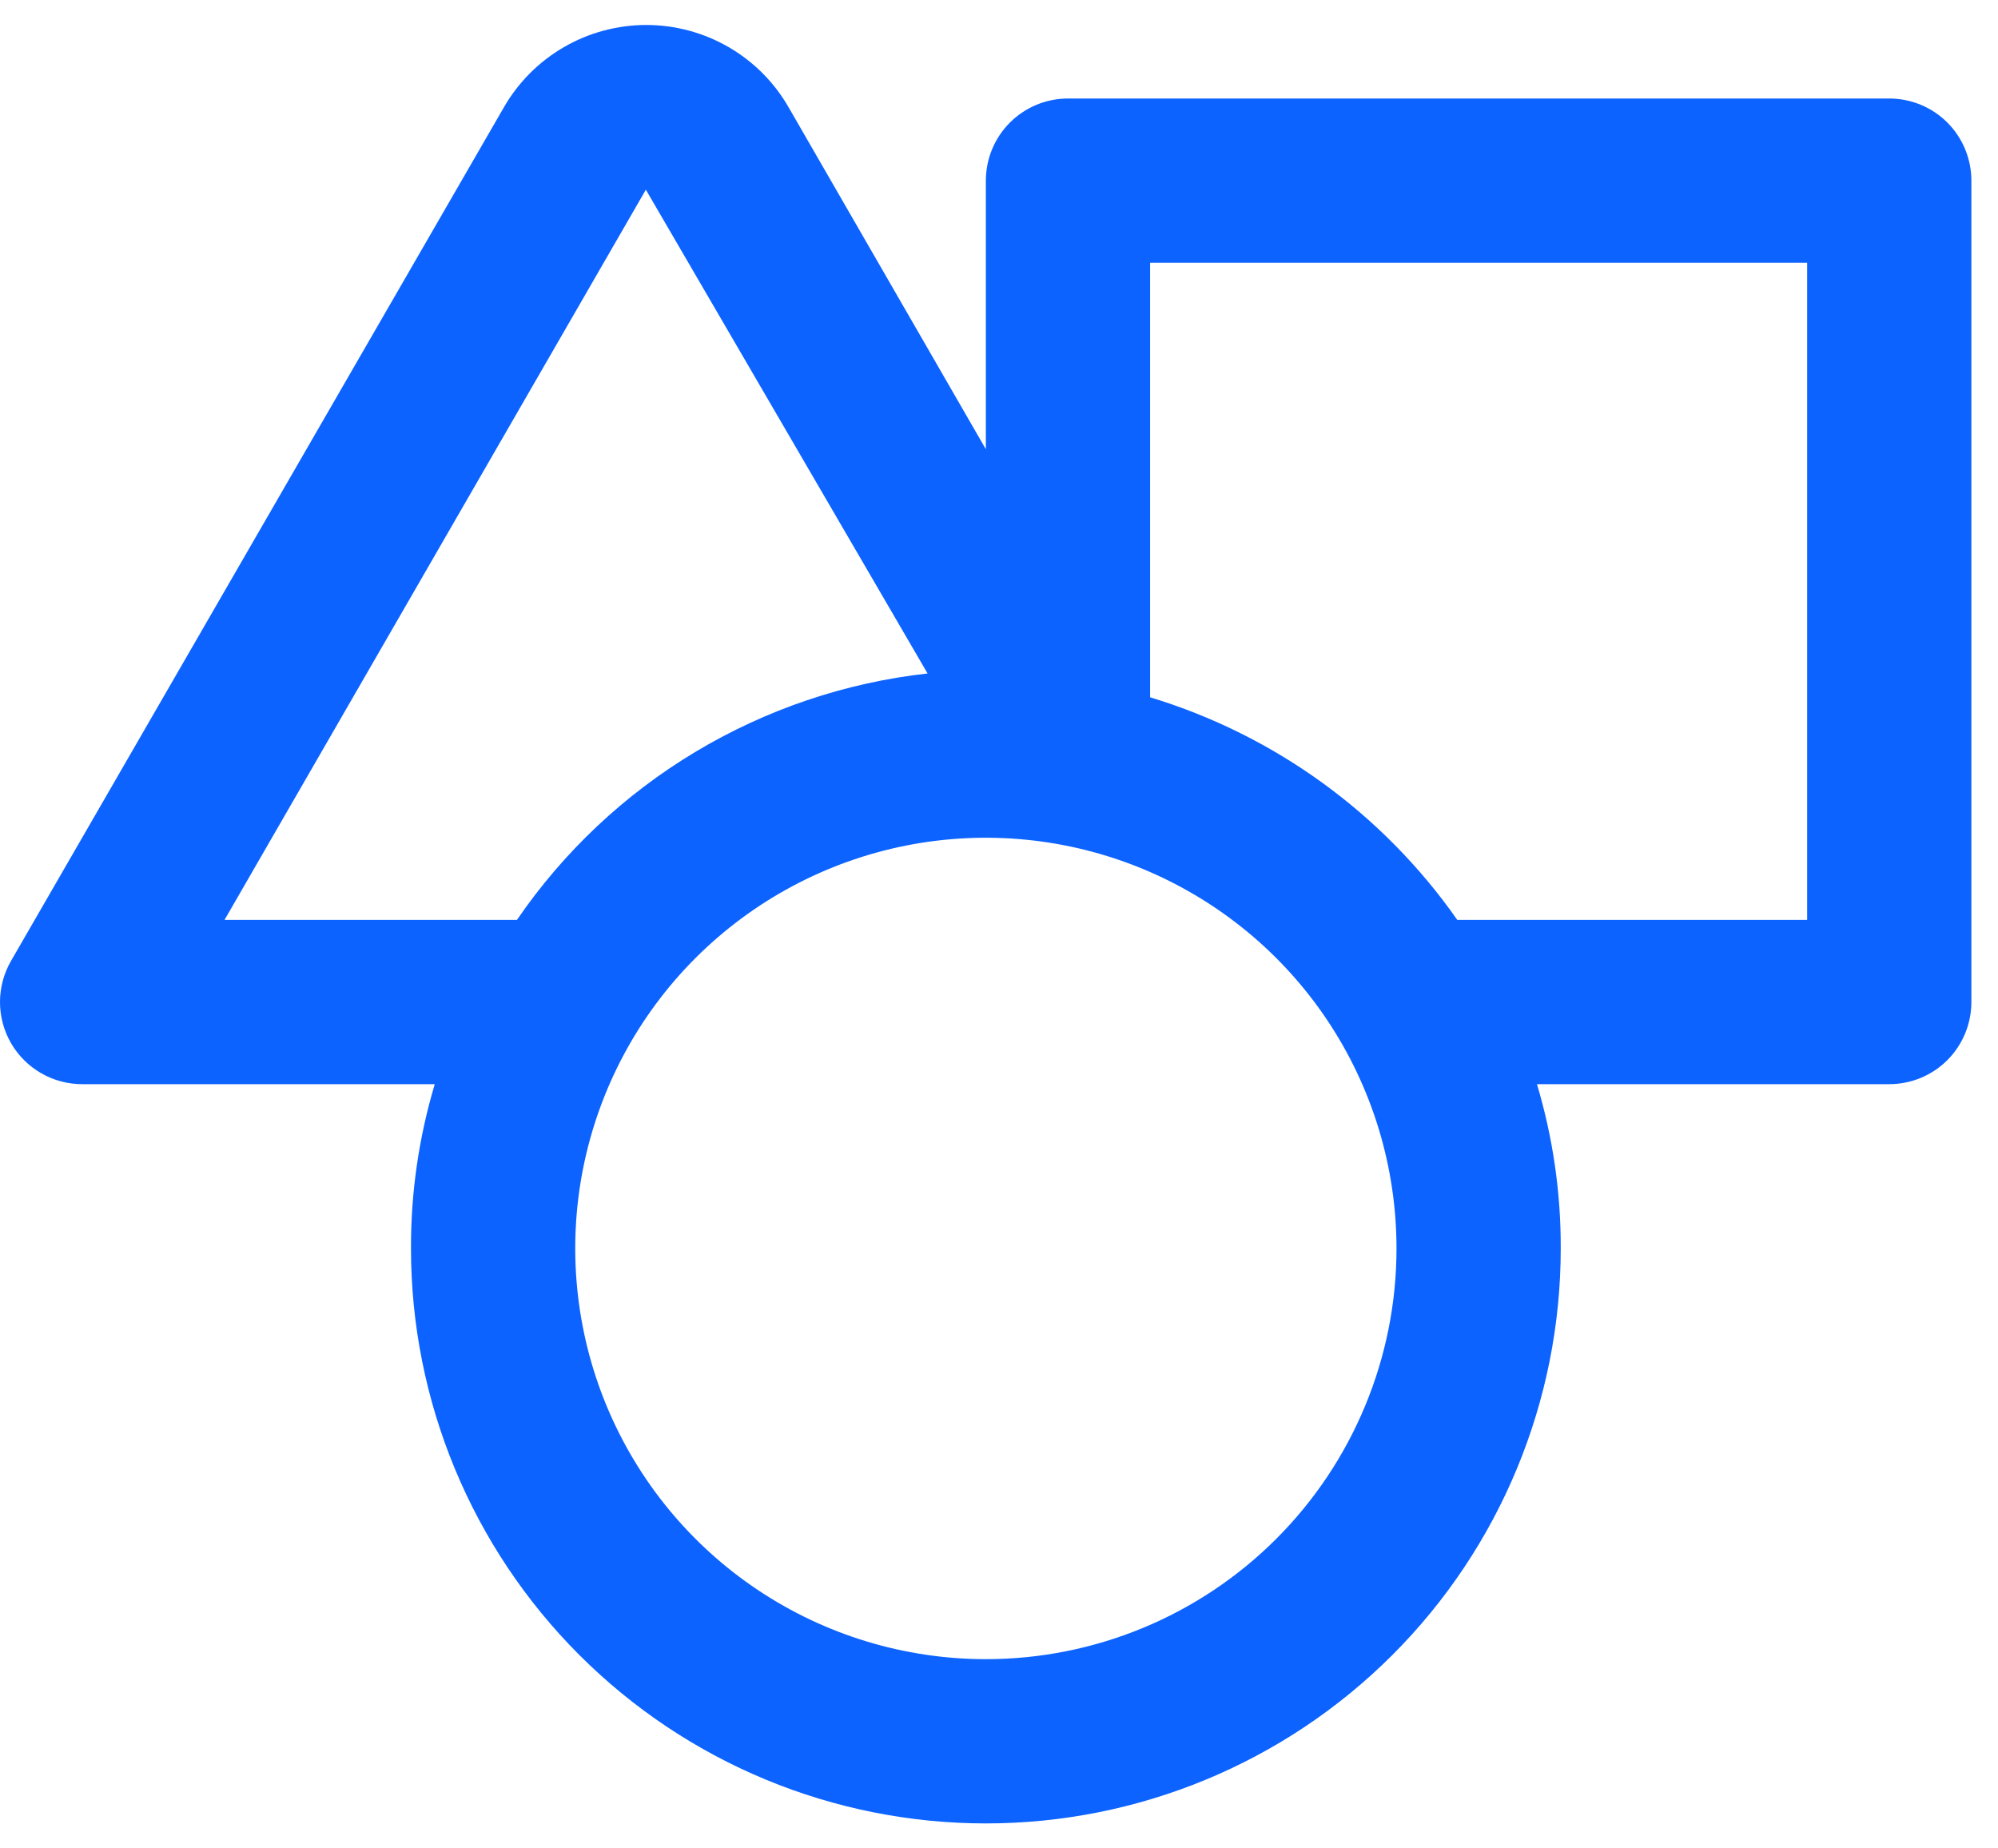 <svg width="40" height="37" viewBox="0 0 40 37" fill="none" xmlns="http://www.w3.org/2000/svg">
<path id="Vector" d="M37.823 1.972H21.381C20.945 1.972 20.527 2.145 20.219 2.453C19.91 2.762 19.737 3.18 19.737 3.616V8.993L15.791 2.153C15.503 1.65 15.088 1.233 14.587 0.943C14.086 0.653 13.517 0.5 12.938 0.5C12.359 0.5 11.791 0.653 11.29 0.943C10.789 1.233 10.373 1.65 10.085 2.153L0.22 19.236C0.076 19.486 0 19.769 0 20.058C0 20.347 0.076 20.63 0.22 20.88C0.365 21.131 0.574 21.339 0.825 21.483C1.076 21.628 1.361 21.703 1.651 21.702H8.704C8.385 22.769 8.224 23.877 8.228 24.991C8.228 28.043 9.44 30.971 11.599 33.129C13.757 35.287 16.684 36.5 19.737 36.5C22.79 36.5 25.717 35.287 27.875 33.129C30.034 30.971 31.246 28.043 31.246 24.991C31.25 23.877 31.089 22.769 30.77 21.702H37.823C38.259 21.702 38.678 21.529 38.986 21.221C39.294 20.912 39.467 20.494 39.467 20.058V3.616C39.467 3.18 39.294 2.762 38.986 2.453C38.678 2.145 38.259 1.972 37.823 1.972ZM4.495 18.414L12.93 3.797L18.57 13.481C16.925 13.664 15.34 14.2 13.921 15.051C12.502 15.902 11.284 17.049 10.349 18.414H4.495ZM19.737 33.212C18.111 33.212 16.522 32.729 15.17 31.826C13.818 30.923 12.764 29.639 12.142 28.137C11.52 26.634 11.357 24.982 11.674 23.387C11.991 21.792 12.774 20.327 13.924 19.177C15.074 18.028 16.538 17.245 18.133 16.927C19.728 16.61 21.381 16.773 22.883 17.395C24.385 18.018 25.669 19.071 26.573 20.423C27.476 21.775 27.958 23.365 27.958 24.991C27.958 27.171 27.092 29.262 25.55 30.804C24.008 32.346 21.917 33.212 19.737 33.212ZM36.179 18.414H29.175C27.682 16.282 25.516 14.713 23.025 13.958V5.26H36.179V18.414Z" fill="#0C63FF"/>
</svg>

